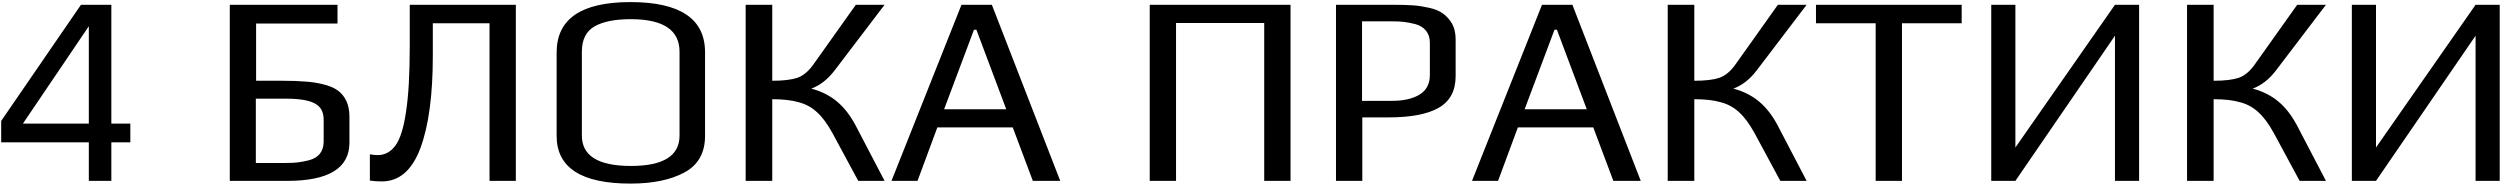 <svg width="387" height="29" viewBox="0 0 387 29" fill="none" xmlns="http://www.w3.org/2000/svg">
<path d="M13.75 22.036H0.184V18.718L12.532 0.742H17.236V19.138H20.176V22.036H17.236V28H13.75V22.036ZM13.75 19.138V4.06L3.544 19.138H13.75ZM35.571 0.742H52.245V3.64H39.645V12.502H43.719C45.175 12.502 46.365 12.544 47.289 12.628C48.213 12.684 49.123 12.824 50.019 13.048C50.943 13.272 51.685 13.58 52.245 13.972C52.805 14.364 53.253 14.896 53.589 15.568C53.925 16.268 54.093 17.094 54.093 18.046V22.078C54.093 26.026 50.887 28 44.475 28H35.571V0.742ZM44.181 25.228C44.965 25.228 45.595 25.2 46.071 25.144C46.547 25.088 47.135 24.976 47.835 24.808C48.563 24.612 49.123 24.276 49.515 23.8C49.907 23.296 50.103 22.666 50.103 21.91V18.508C50.103 17.332 49.655 16.506 48.759 16.03C47.863 15.526 46.365 15.274 44.265 15.274H39.603V25.228H44.181ZM59.104 28.084C58.46 28.084 57.844 28.042 57.256 27.958V23.884C57.676 23.968 58.082 24.01 58.474 24.01C59.566 24.01 60.476 23.52 61.204 22.54C61.932 21.56 62.478 19.838 62.842 17.374C63.234 14.91 63.43 11.494 63.43 7.126V0.742H79.852V28H75.778V3.598H67V8.638C67 14.742 66.356 19.516 65.068 22.96C63.78 26.376 61.792 28.084 59.104 28.084ZM97.591 28.42C89.975 28.42 86.166 25.956 86.166 21.028V8.134C86.166 2.926 89.975 0.322 97.591 0.322C105.291 0.322 109.141 2.912 109.141 8.092V21.028C109.141 23.66 108.077 25.55 105.949 26.698C103.821 27.846 101.035 28.42 97.591 28.42ZM97.674 25.69C102.687 25.69 105.193 24.122 105.193 20.986V8.008C105.193 4.648 102.673 2.968 97.632 2.968C95.197 2.968 93.32 3.346 92.004 4.102C90.716 4.858 90.073 6.16 90.073 8.008V20.986C90.073 24.122 92.606 25.69 97.674 25.69ZM125.592 13.72C127.104 14.112 128.42 14.77 129.54 15.694C130.66 16.618 131.64 17.878 132.48 19.474L136.932 28H132.858L128.868 20.608C128.084 19.18 127.286 18.102 126.474 17.374C125.662 16.618 124.71 16.1 123.618 15.82C122.554 15.512 121.196 15.358 119.544 15.358V28H115.428V0.742H119.544V12.502C121.224 12.502 122.526 12.348 123.45 12.04C124.374 11.704 125.214 10.99 125.97 9.898L132.48 0.742H136.932L129.162 10.948C128.126 12.292 126.936 13.216 125.592 13.72ZM148.837 0.742H153.541L164.125 28H159.883L156.775 19.726H145.099L142.033 28H138.001L148.837 0.742ZM155.767 16.912L151.147 4.606H150.769L146.149 16.912H155.767ZM177.977 0.742H199.775V28H195.701V3.556H182.051V28H177.977V0.742ZM206.811 0.742H215.715C216.975 0.742 217.983 0.77 218.739 0.826C219.523 0.882 220.349 1.008 221.217 1.204C222.113 1.4 222.827 1.694 223.359 2.086C223.919 2.478 224.395 3.01 224.787 3.682C225.151 4.326 225.333 5.138 225.333 6.118V11.788C225.333 14.056 224.451 15.694 222.687 16.702C220.951 17.682 218.375 18.172 214.959 18.172H210.885V28H206.811V0.742ZM215.505 15.61C217.269 15.61 218.683 15.288 219.747 14.644C220.811 14 221.343 12.978 221.343 11.578V6.622C221.343 5.866 221.147 5.25 220.755 4.774C220.363 4.27 219.803 3.92 219.075 3.724C218.375 3.556 217.787 3.444 217.311 3.388C216.835 3.332 216.205 3.304 215.421 3.304H210.843V15.61H215.505ZM238.702 0.742H243.406L253.99 28H249.748L246.64 19.726H234.964L231.898 28H227.866L238.702 0.742ZM245.632 16.912L241.012 4.606H240.634L236.014 16.912H245.632ZM268.327 13.72C269.839 14.112 271.155 14.77 272.275 15.694C273.395 16.618 274.375 17.878 275.215 19.474L279.667 28H275.593L271.603 20.608C270.819 19.18 270.021 18.102 269.209 17.374C268.397 16.618 267.445 16.1 266.353 15.82C265.289 15.512 263.931 15.358 262.279 15.358V28H258.163V0.742H262.279V12.502C263.959 12.502 265.261 12.348 266.185 12.04C267.109 11.704 267.949 10.99 268.705 9.898L275.215 0.742H279.667L271.897 10.948C270.861 12.292 269.671 13.216 268.327 13.72ZM290.353 3.598H281.113V0.742H303.667V3.598H294.427V28H290.353V3.598ZM308.244 0.742H311.982V22.834L327.396 0.742H331.134V28H327.396V5.53L311.982 28H308.244V0.742ZM348.717 13.72C350.229 14.112 351.545 14.77 352.665 15.694C353.785 16.618 354.765 17.878 355.605 19.474L360.057 28H355.983L351.993 20.608C351.209 19.18 350.411 18.102 349.599 17.374C348.787 16.618 347.835 16.1 346.743 15.82C345.679 15.512 344.321 15.358 342.669 15.358V28H338.553V0.742H342.669V12.502C344.349 12.502 345.651 12.348 346.575 12.04C347.499 11.704 348.339 10.99 349.095 9.898L355.605 0.742H360.057L352.287 10.948C351.251 12.292 350.061 13.216 348.717 13.72ZM364.066 0.742H367.804V22.834L383.218 0.742H386.956V28H383.218V5.53L367.804 28H364.066V0.742Z" fill="black"/>
</svg>
